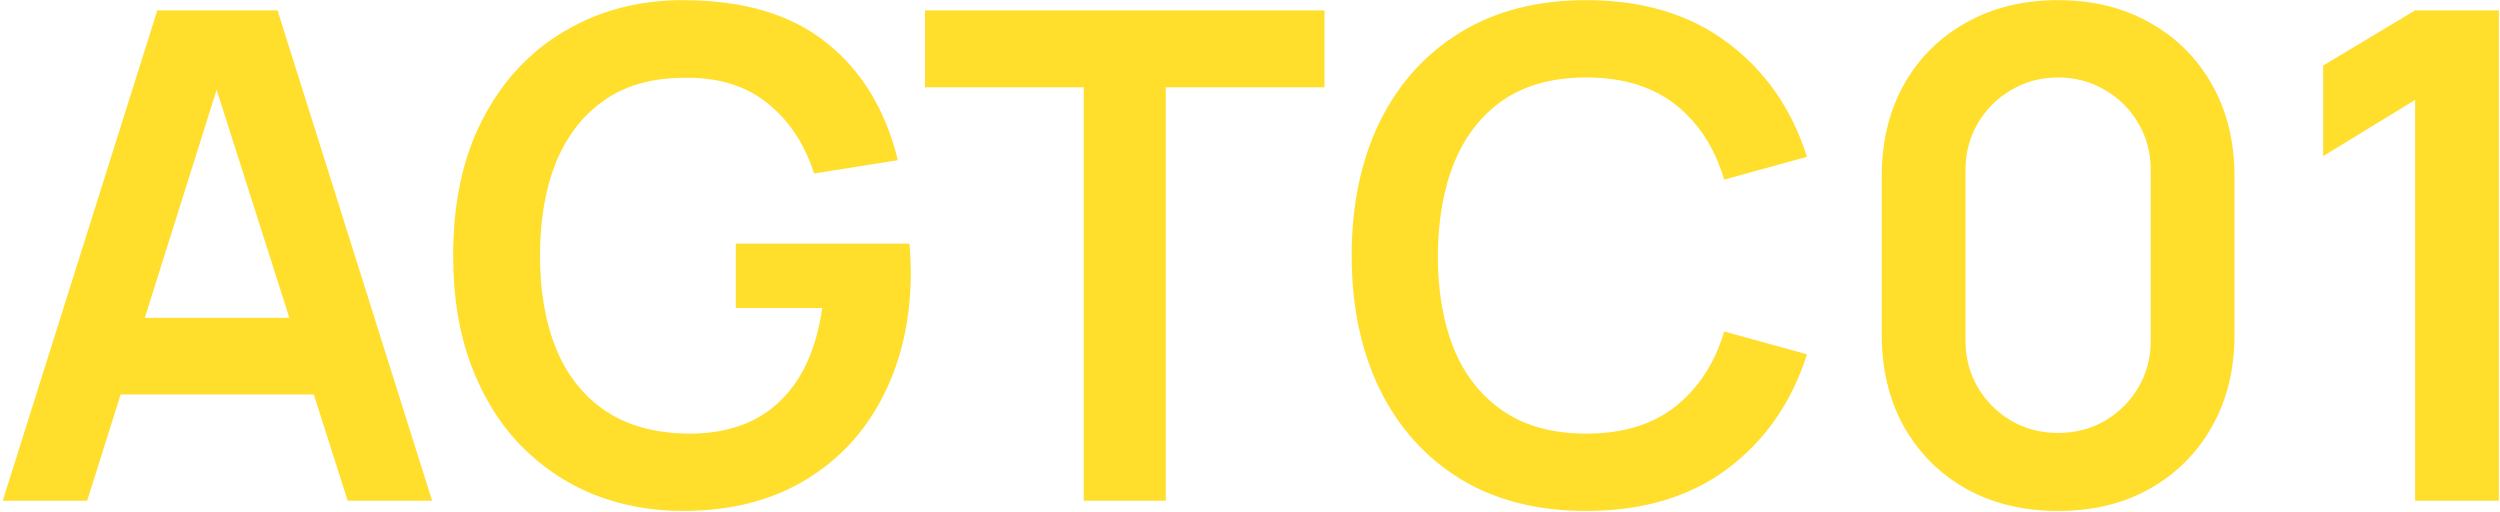 <?xml version="1.0" encoding="UTF-8"?> <svg xmlns="http://www.w3.org/2000/svg" width="689" height="141" viewBox="0 0 689 141" fill="none"> <path d="M0.754 138L43.361 2.859H76.489L119.096 138H95.822L57.156 16.749H62.224L24.028 138H0.754ZM24.497 108.719V87.604H95.446V108.719H24.497ZM188.143 140.815C179.384 140.815 171.157 139.283 163.461 136.217C155.828 133.089 149.102 128.521 143.284 122.515C137.528 116.509 133.023 109.157 129.77 100.461C126.516 91.702 124.89 81.691 124.89 70.43C124.89 55.664 127.643 43.057 133.148 32.609C138.654 22.098 146.193 14.058 155.766 8.49C165.338 2.859 176.131 0.044 188.143 0.044C204.785 0.044 217.955 3.923 227.653 11.681C237.413 19.376 244.014 30.2 247.455 44.152L224.368 47.812C221.803 39.804 217.611 33.422 211.793 28.667C205.974 23.85 198.56 21.441 189.551 21.441C180.479 21.316 172.94 23.287 166.933 27.353C160.927 31.42 156.391 37.145 153.326 44.528C150.322 51.91 148.821 60.544 148.821 70.43C148.821 80.315 150.322 88.918 153.326 96.238C156.329 103.495 160.833 109.157 166.84 113.224C172.908 117.291 180.479 119.387 189.551 119.512C196.37 119.575 202.345 118.355 207.476 115.852C212.606 113.287 216.798 109.439 220.051 104.309C223.305 99.116 225.494 92.64 226.621 84.882H202.783V67.145H250.646C250.771 68.146 250.865 69.616 250.927 71.556C250.99 73.495 251.021 74.653 251.021 75.028C251.021 87.791 248.487 99.147 243.419 109.095C238.414 118.98 231.219 126.738 221.834 132.369C212.45 138 201.219 140.815 188.143 140.815ZM298.675 138V24.069H254.942V2.859H365.026V24.069H321.293V138H298.675ZM437.184 140.815C423.67 140.815 412.096 137.875 402.461 131.994C392.826 126.05 385.412 117.791 380.219 107.218C375.088 96.644 372.523 84.382 372.523 70.43C372.523 56.477 375.088 44.215 380.219 33.641C385.412 23.068 392.826 14.84 402.461 8.959C412.096 3.016 423.67 0.044 437.184 0.044C452.763 0.044 465.745 3.954 476.131 11.775C486.517 19.533 493.806 30.012 497.998 43.214L475.193 49.502C472.565 40.68 468.092 33.798 461.772 28.855C455.453 23.85 447.257 21.347 437.184 21.347C428.112 21.347 420.542 23.381 414.473 27.447C408.467 31.514 403.931 37.239 400.865 44.621C397.862 51.942 396.329 60.544 396.267 70.43C396.267 80.315 397.768 88.949 400.771 96.332C403.837 103.652 408.404 109.345 414.473 113.412C420.542 117.479 428.112 119.512 437.184 119.512C447.257 119.512 455.453 117.009 461.772 112.004C468.092 106.999 472.565 100.117 475.193 91.358L497.998 97.645C493.806 110.847 486.517 121.358 476.131 129.178C465.745 136.936 452.763 140.815 437.184 140.815ZM567.216 140.815C557.644 140.815 549.198 138.782 541.877 134.715C534.557 130.586 528.833 124.861 524.703 117.541C520.637 110.221 518.603 101.775 518.603 92.202V48.657C518.603 39.084 520.637 30.638 524.703 23.318C528.833 15.998 534.557 10.304 541.877 6.238C549.198 2.108 557.644 0.044 567.216 0.044C576.789 0.044 585.204 2.108 592.461 6.238C599.782 10.304 605.506 15.998 609.636 23.318C613.765 30.638 615.83 39.084 615.83 48.657V92.202C615.83 101.775 613.765 110.221 609.636 117.541C605.506 124.861 599.782 130.586 592.461 134.715C585.204 138.782 576.789 140.815 567.216 140.815ZM567.216 119.324C571.971 119.324 576.288 118.198 580.167 115.946C584.046 113.631 587.112 110.565 589.364 106.749C591.617 102.87 592.743 98.553 592.743 93.798V46.968C592.743 42.15 591.617 37.833 589.364 34.017C587.112 30.138 584.046 27.072 580.167 24.82C576.288 22.505 571.971 21.347 567.216 21.347C562.461 21.347 558.144 22.505 554.265 24.82C550.386 27.072 547.321 30.138 545.068 34.017C542.816 37.833 541.69 42.15 541.69 46.968V93.798C541.69 98.553 542.816 102.87 545.068 106.749C547.321 110.565 550.386 113.631 554.265 115.946C558.144 118.198 562.461 119.324 567.216 119.324ZM665.607 138V27.541L640.268 43.026V18.062L665.607 2.859H688.694V138H665.607Z" fill="#FFDE2C"></path> </svg> 